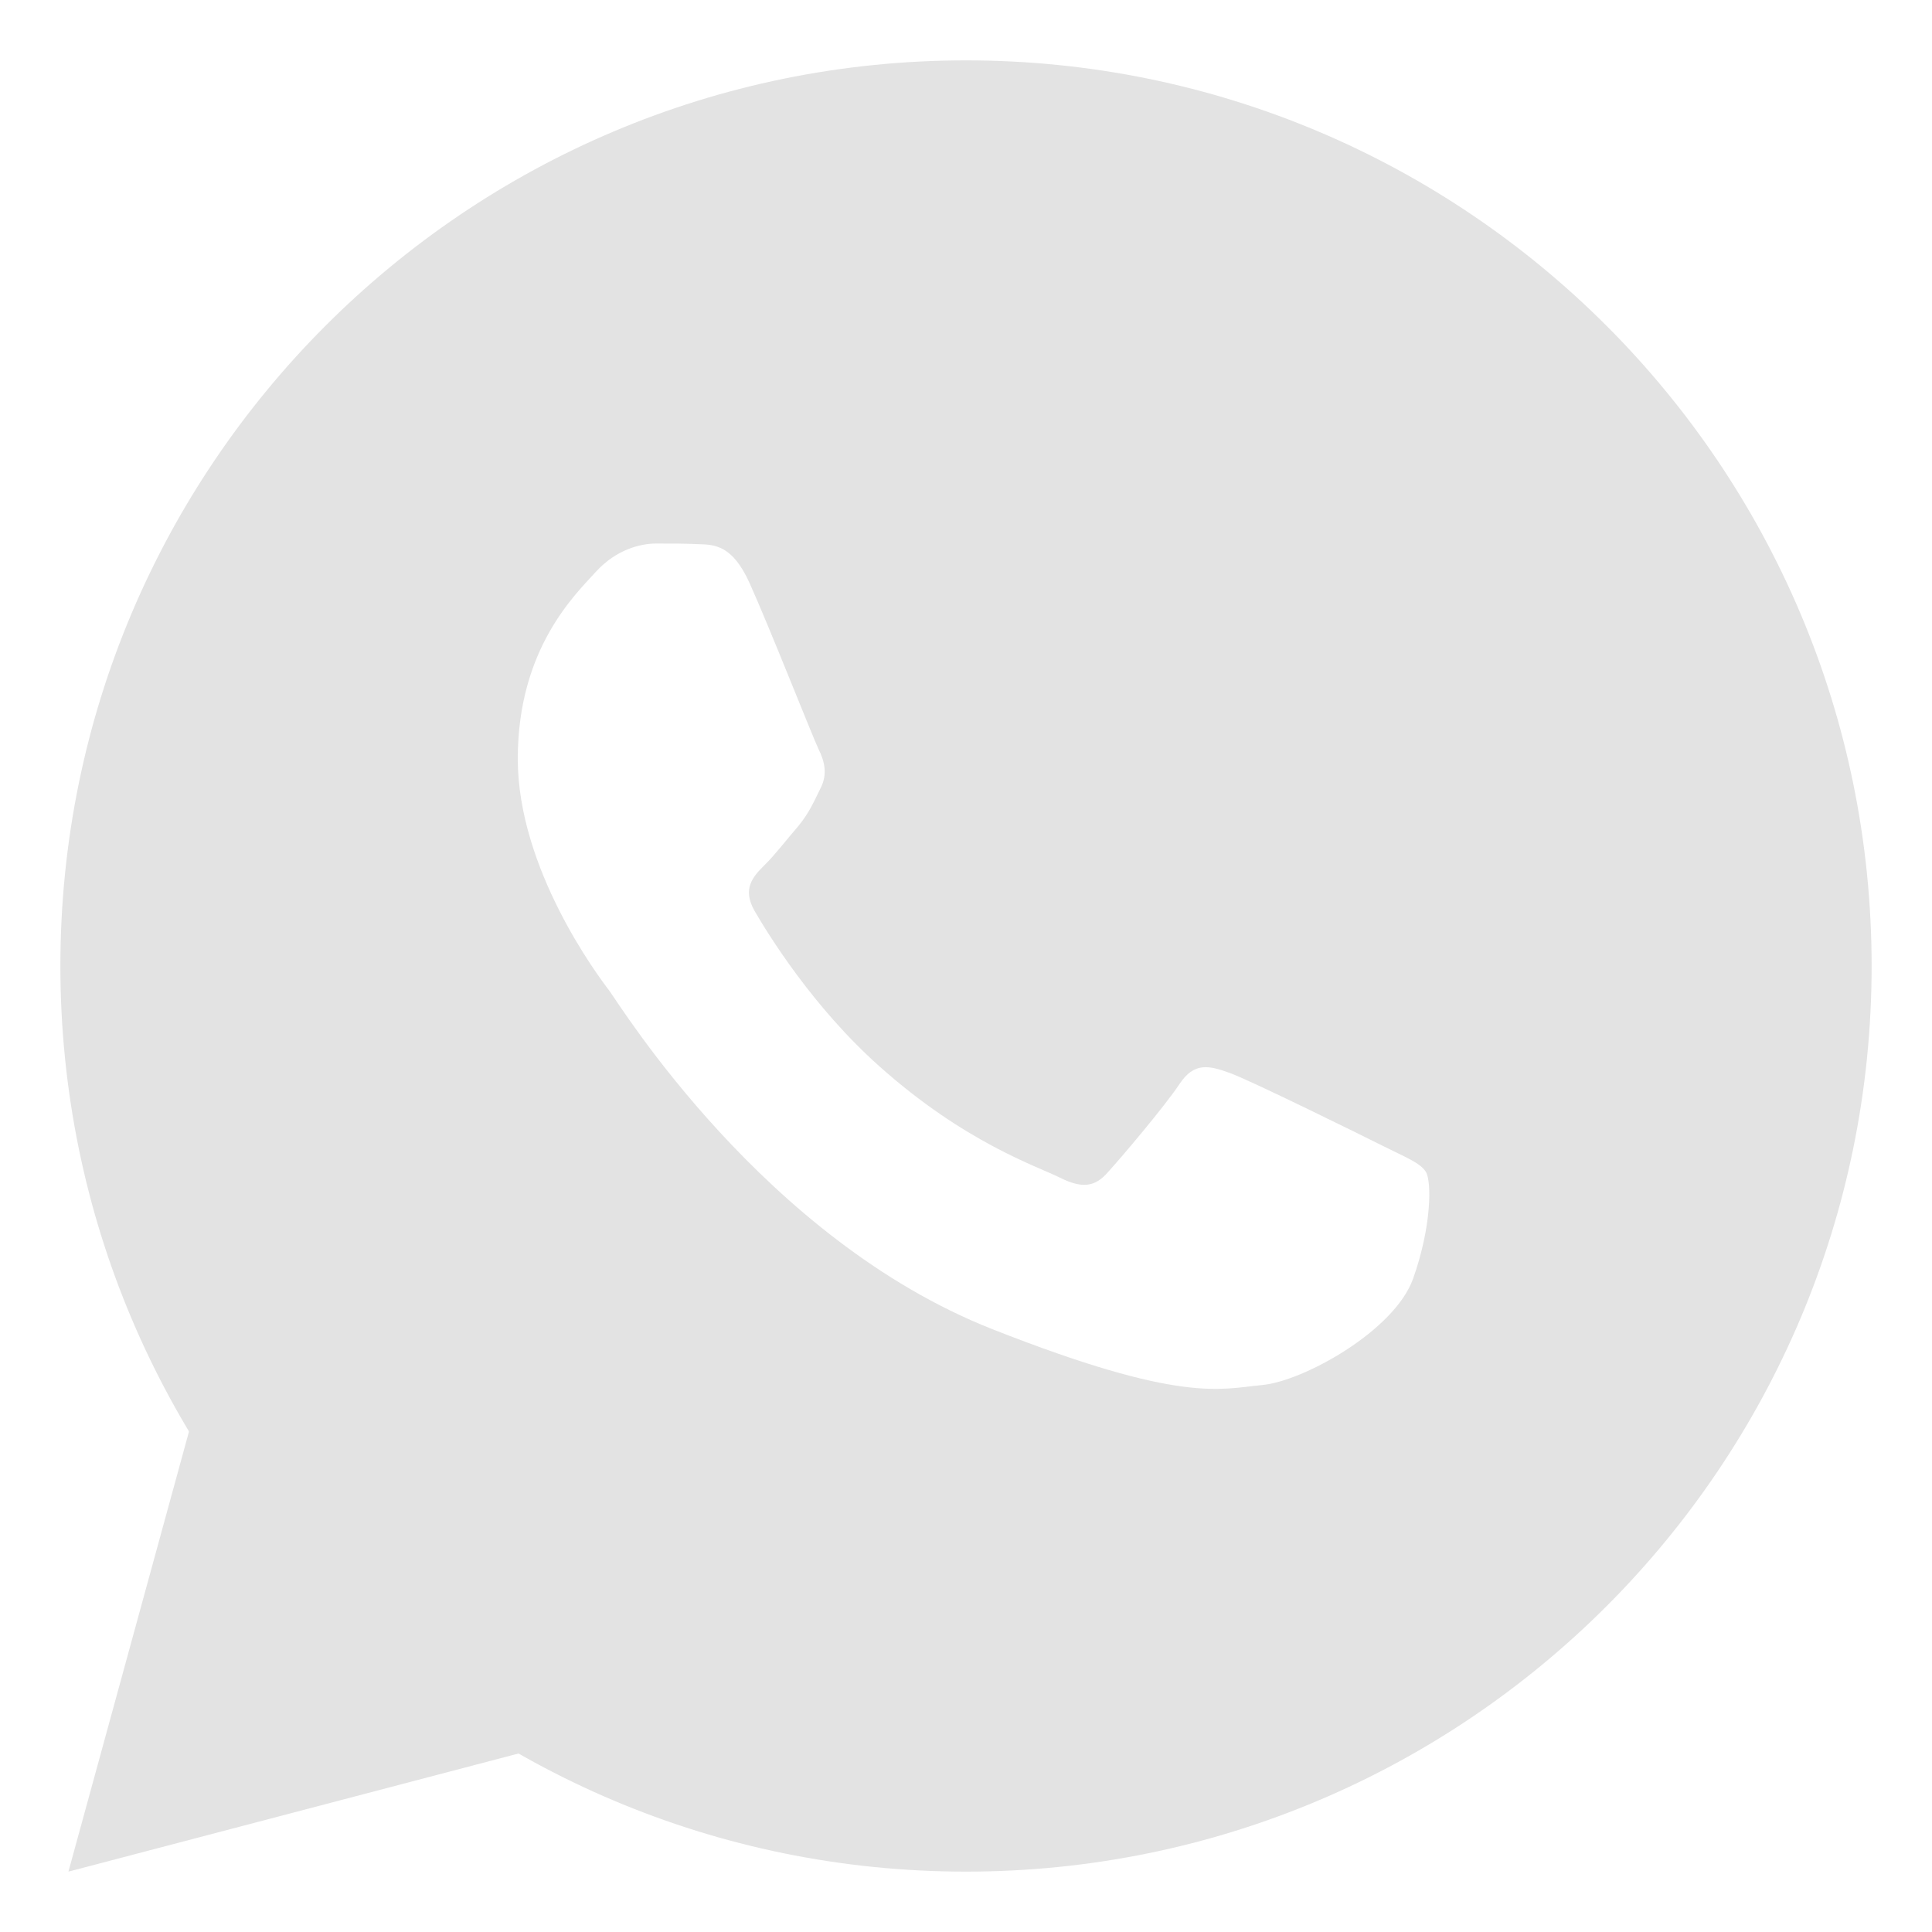 <?xml version="1.0" encoding="UTF-8"?> <svg xmlns="http://www.w3.org/2000/svg" width="24" height="24" viewBox="0 0 24 24" fill="none"> <path d="M2.433 17.472L0.85 23.25L6.764 21.698L2.433 17.472Z" fill="#E3E3E3"></path> <path d="M12 0.75C5.787 0.75 0.75 5.787 0.75 12C0.75 18.213 5.787 23.25 12 23.25C18.213 23.25 23.25 18.213 23.25 12C23.25 5.787 18.213 0.75 12 0.75ZM17.554 15.884C17.322 16.534 16.184 17.162 15.674 17.206C15.159 17.254 14.679 17.438 12.329 16.512C9.494 15.396 7.706 12.491 7.567 12.304C7.427 12.121 6.432 10.794 6.432 9.426C6.432 8.052 7.152 7.38 7.404 7.101C7.661 6.821 7.962 6.752 8.15 6.752C8.332 6.752 8.52 6.752 8.682 6.76C8.883 6.765 9.101 6.778 9.31 7.24C9.559 7.79 10.1 9.168 10.169 9.307C10.238 9.447 10.287 9.613 10.191 9.796C10.099 9.983 10.051 10.097 9.916 10.263C9.776 10.424 9.623 10.625 9.497 10.747C9.357 10.886 9.214 11.039 9.375 11.318C9.536 11.596 10.095 12.508 10.923 13.245C11.987 14.196 12.885 14.488 13.164 14.628C13.444 14.768 13.605 14.746 13.766 14.558C13.932 14.376 14.464 13.748 14.651 13.468C14.834 13.189 15.022 13.237 15.275 13.328C15.532 13.42 16.901 14.096 17.181 14.236C17.46 14.376 17.643 14.445 17.713 14.558C17.785 14.676 17.785 15.233 17.554 15.884Z" fill="#E3E3E3"></path> </svg> 